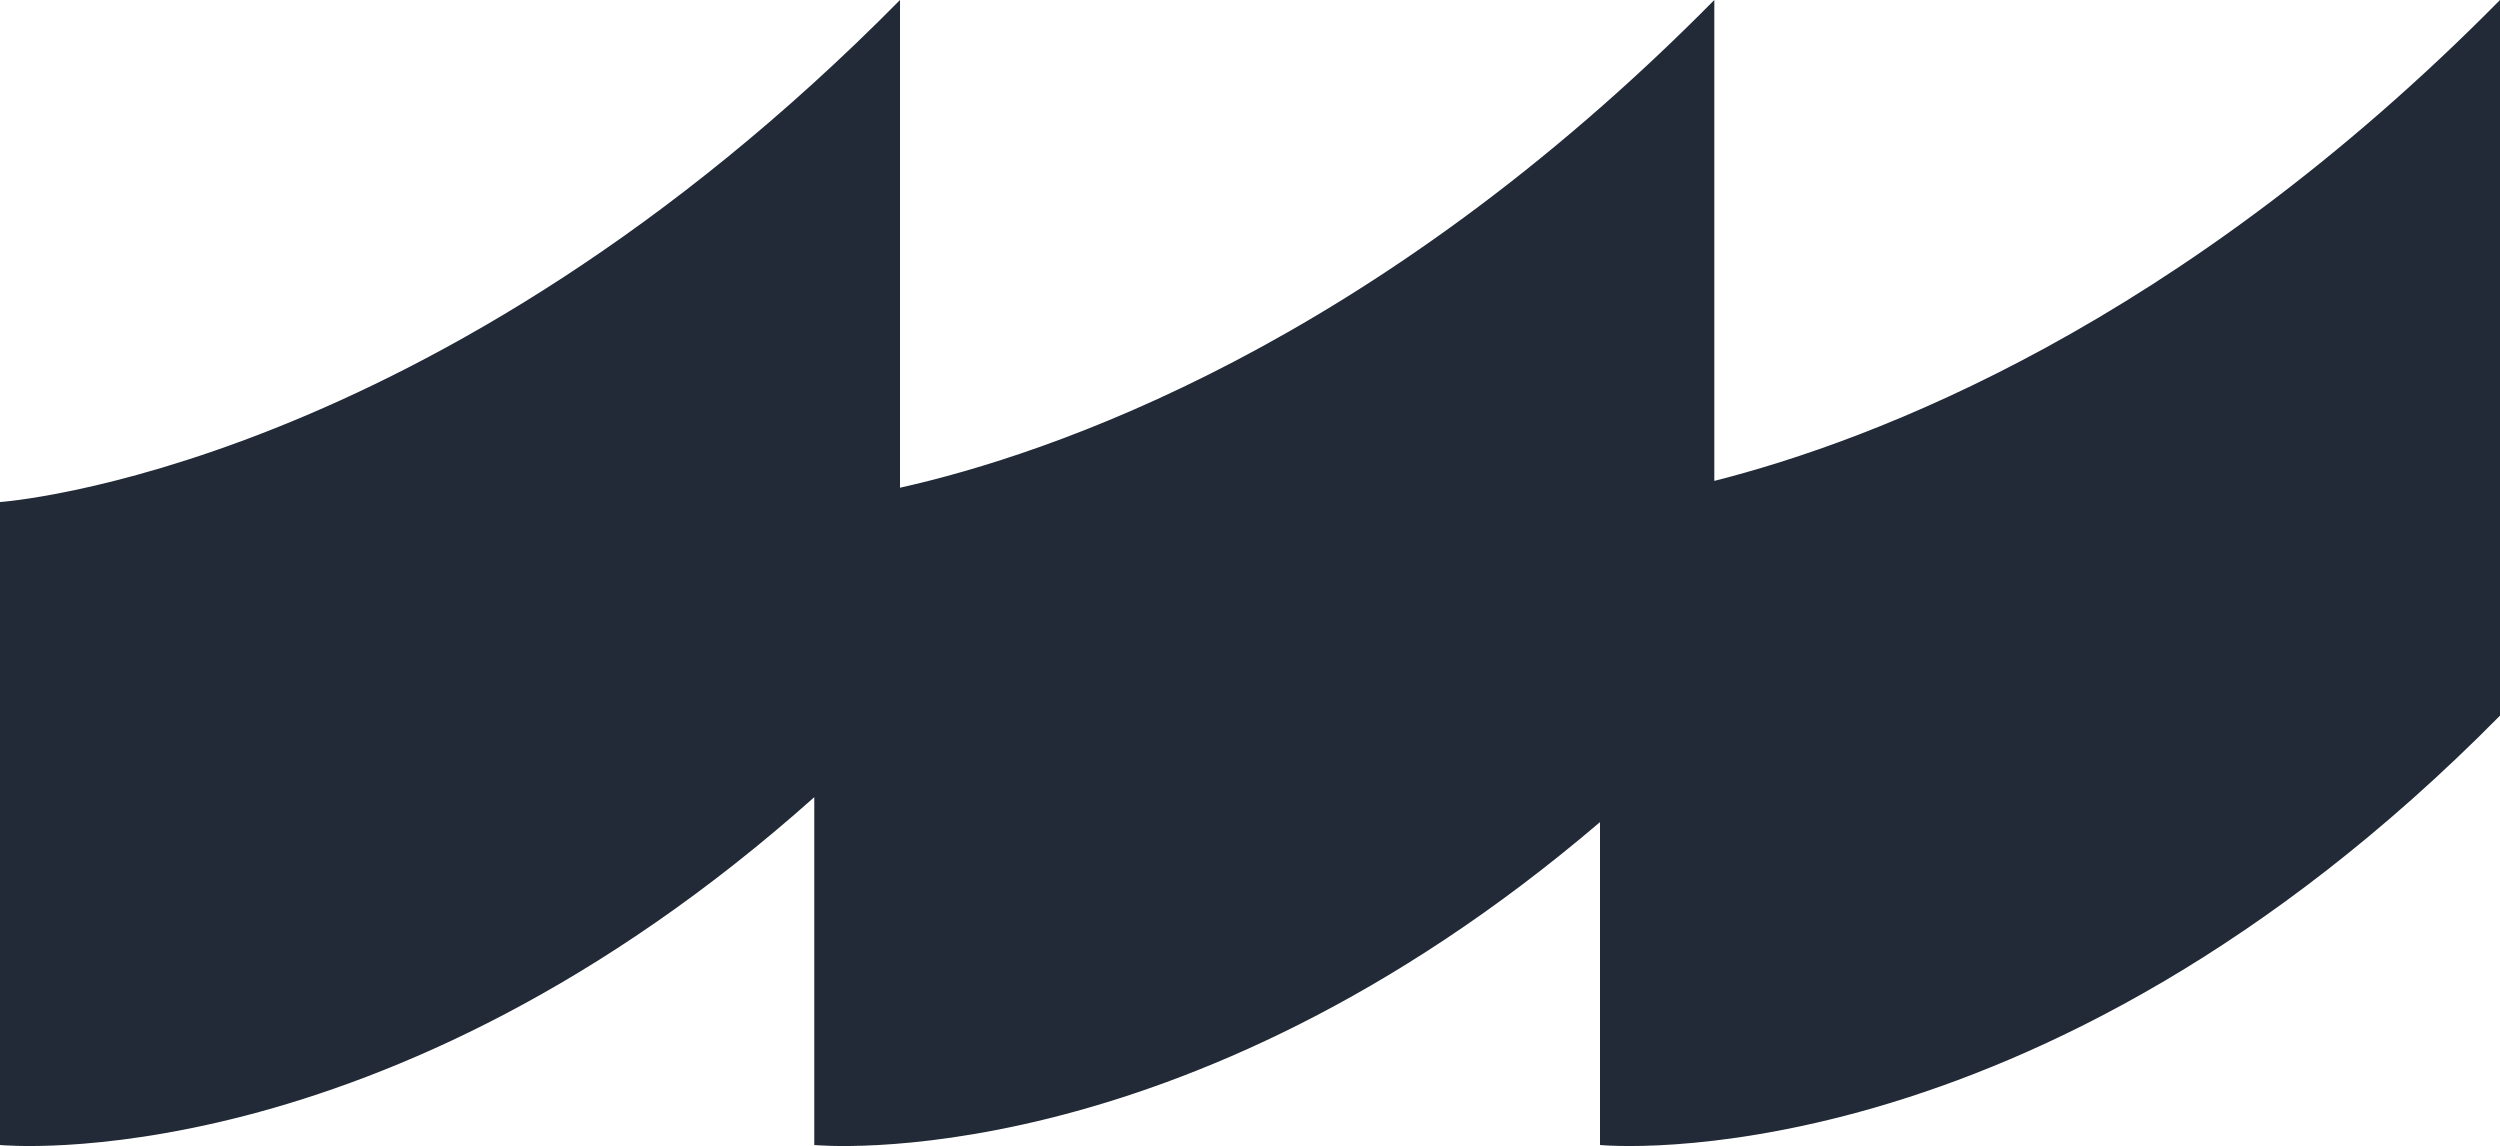 <svg xmlns="http://www.w3.org/2000/svg" width="541" height="248" viewBox="0 0 541 248" fill="none"><path d="M194.76 105.543C227.018 98.327 297.093 74.845 370.977 0V104.065C405.436 95.334 471.543 70.374 541 0V154.862C440.081 257.102 346.24 247.779 346.24 247.779V177.901C255.237 255.624 176.209 247.779 176.209 247.779V172.508C82.634 255.987 0 247.779 0 247.779V108.642C0 108.642 93.84 102.241 194.76 0V105.543Z" fill="#212A36"></path></svg>